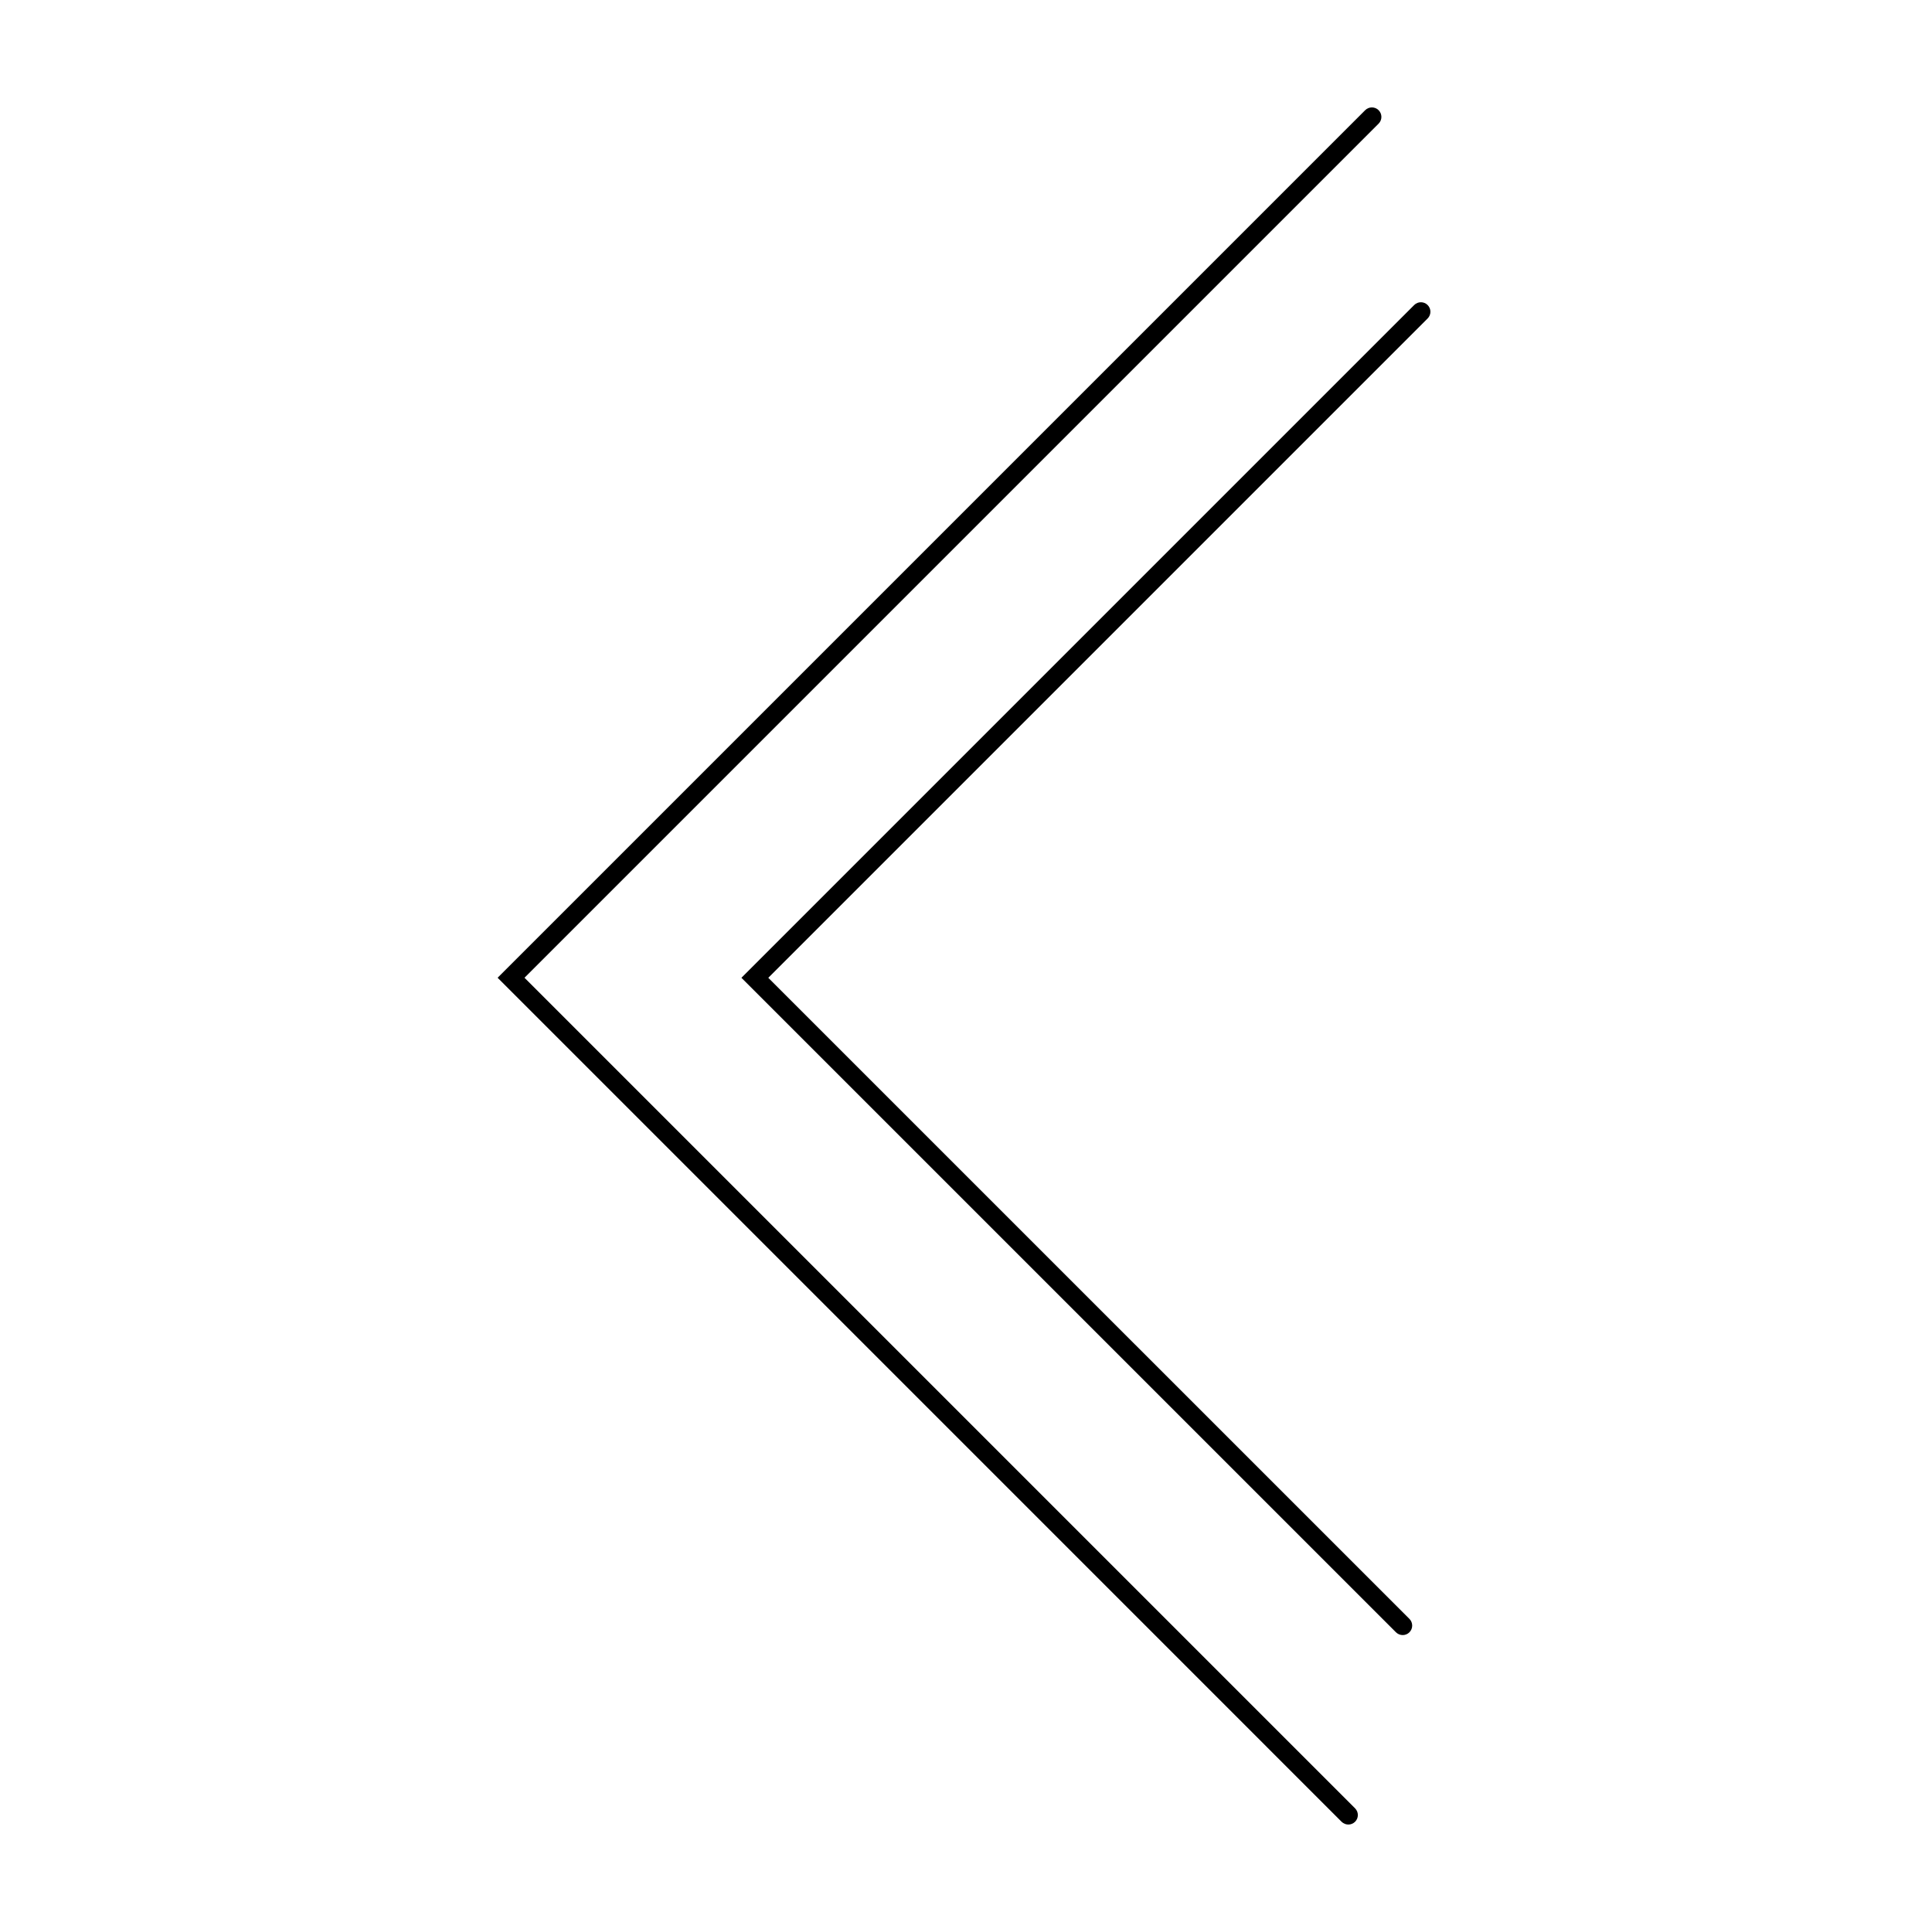 <?xml version="1.0" encoding="UTF-8"?>
<!-- The Best Svg Icon site in the world: iconSvg.co, Visit us! https://iconsvg.co -->
<svg fill="#000000" width="800px" height="800px" version="1.1" viewBox="144 144 512 512" xmlns="http://www.w3.org/2000/svg">
 <g>
  <path d="m501.32 627.52c-0.645 0-1.289-0.246-1.785-0.734l-223.66-223.67 229.91-229.91c0.984-0.984 2.578-0.984 3.562 0 0.984 0.984 0.984 2.578 0 3.562l-226.35 226.35 220.11 220.11c0.984 0.984 0.984 2.578 0 3.562-0.496 0.488-1.141 0.734-1.785 0.734z"/>
  <path d="m515.73 577.31c-0.645 0-1.289-0.246-1.785-0.734l-173.46-173.45 178.29-178.29c0.984-0.984 2.578-0.984 3.562 0s0.984 2.578 0 3.562l-174.73 174.73 169.9 169.89c0.984 0.984 0.984 2.578 0 3.562-0.492 0.492-1.137 0.734-1.781 0.734z"/>
 </g>
</svg>